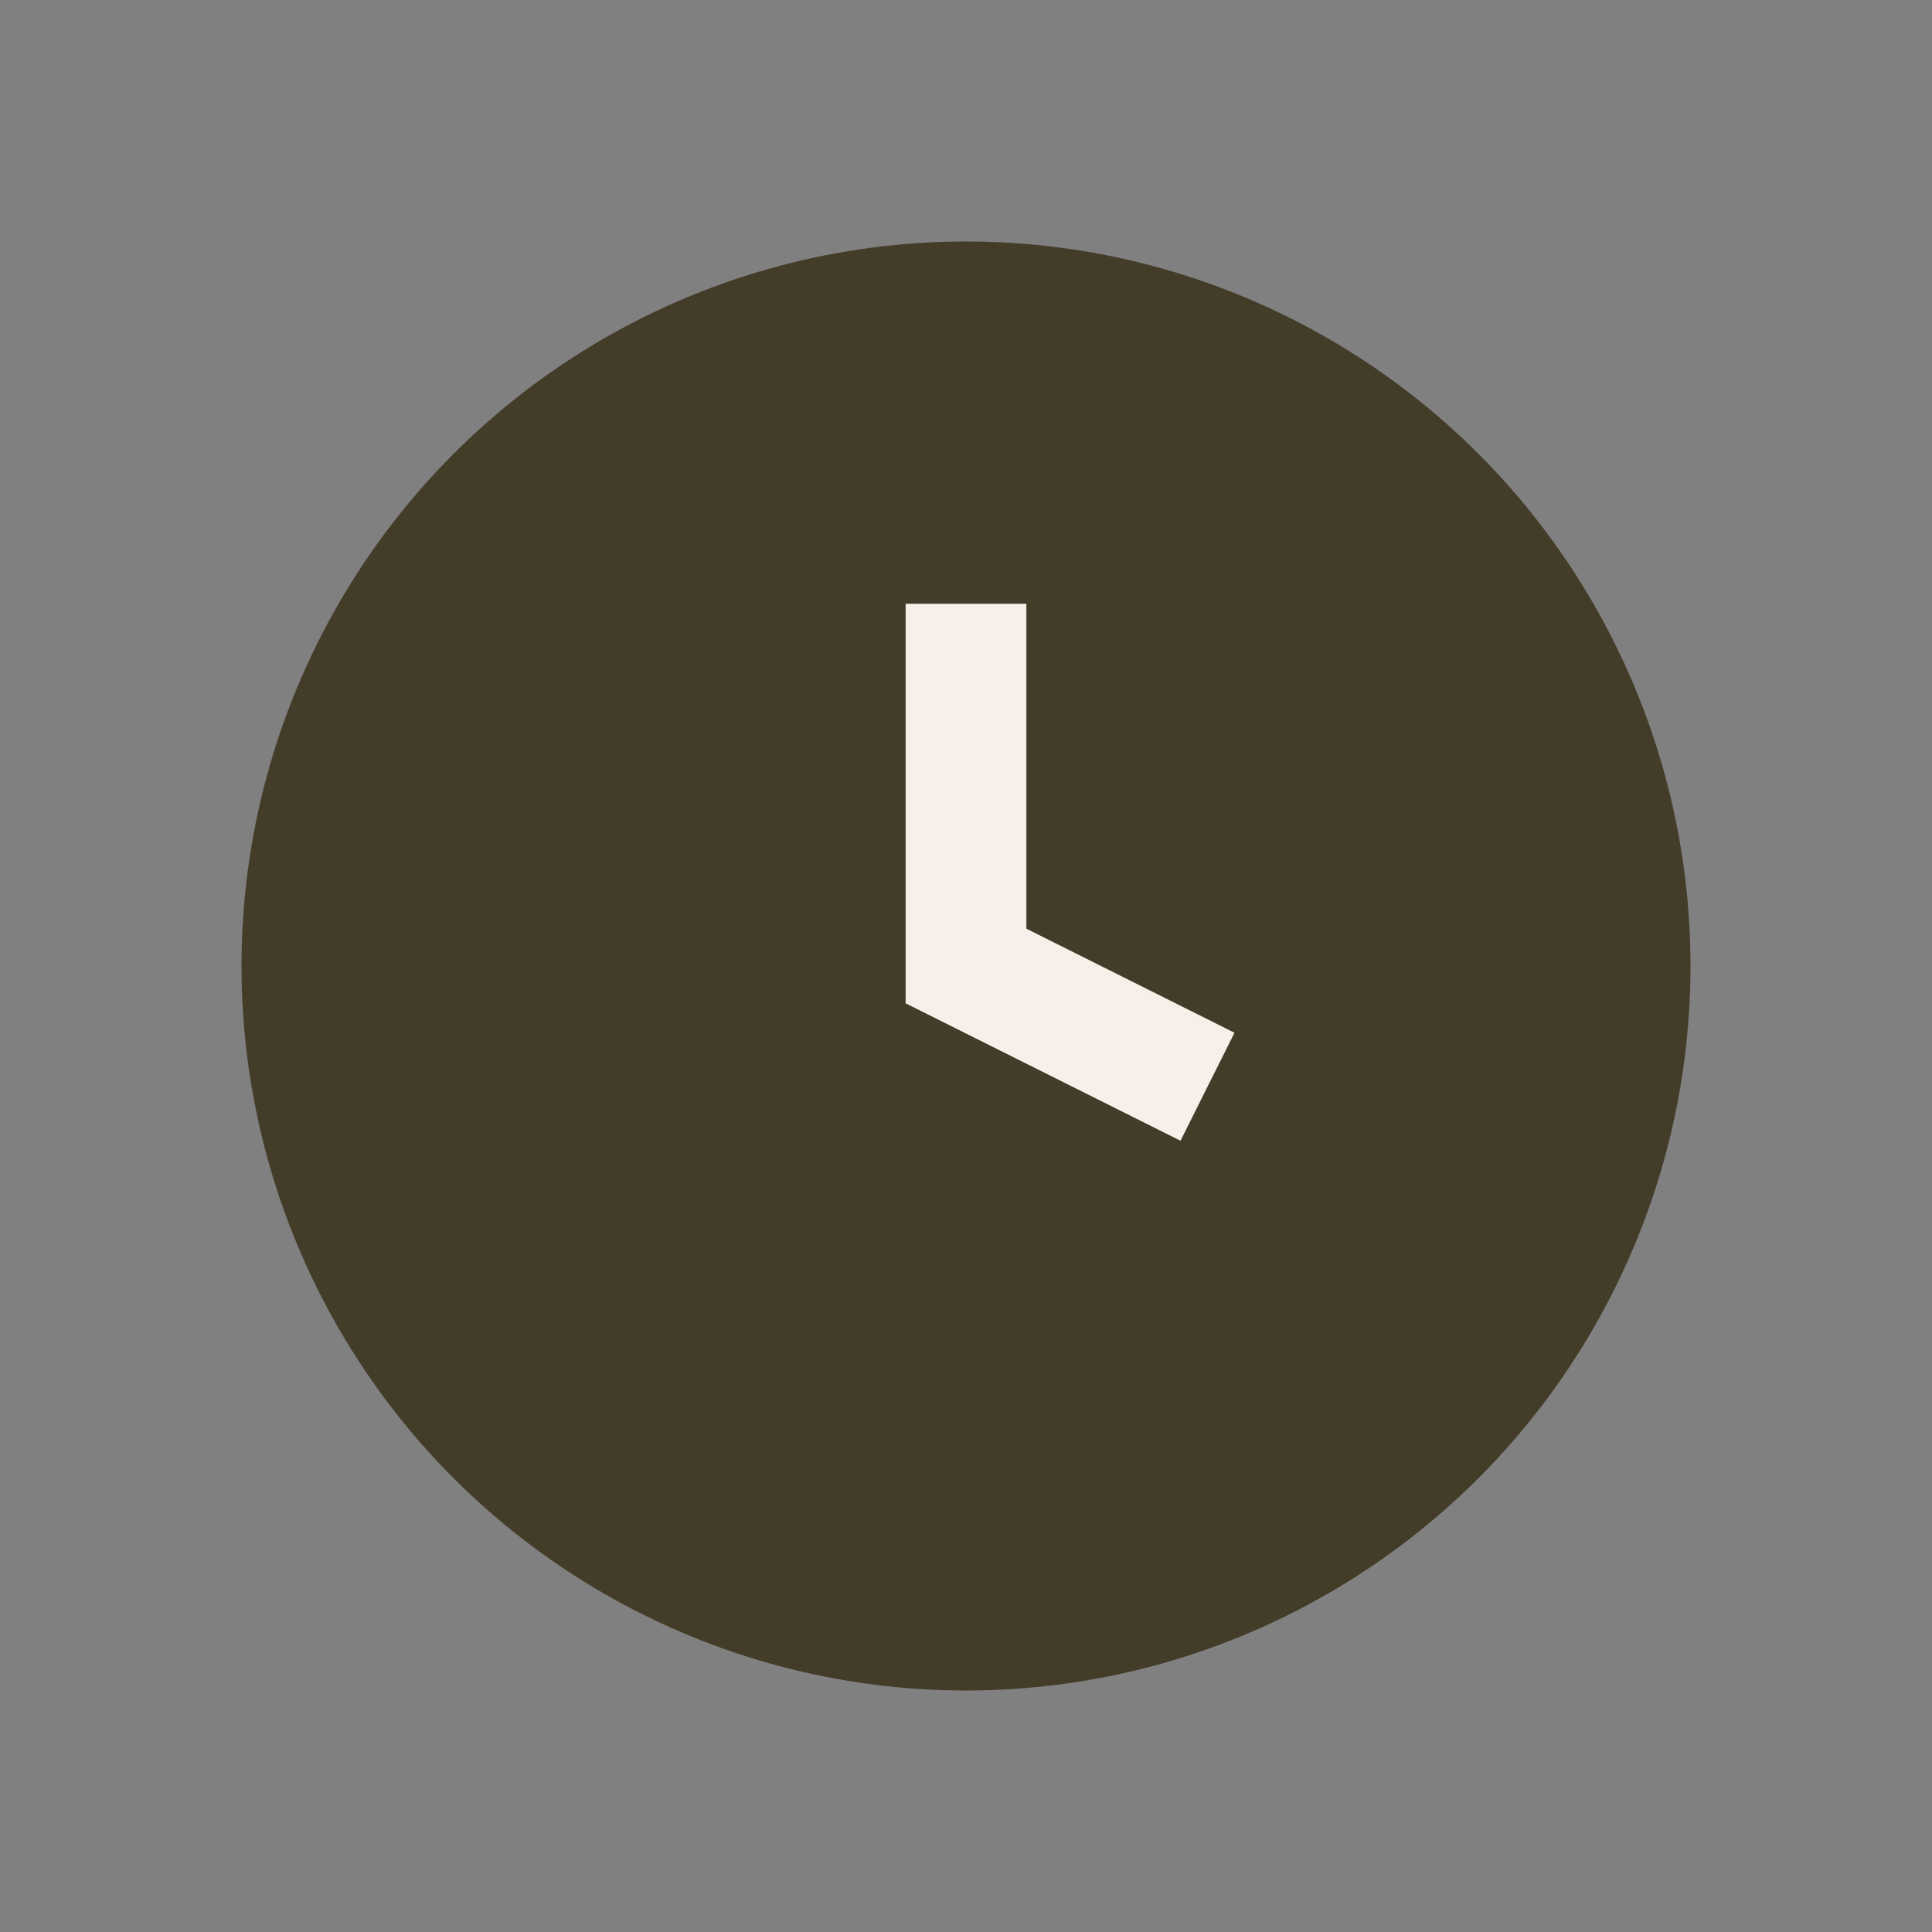 <?xml version="1.0" encoding="UTF-8"?>
<svg xmlns="http://www.w3.org/2000/svg" width="32" height="32" viewBox="0 0 32 32"><rect x="0" y="0" width="32" height="32" fill="#808080" stroke="none"/><circle cx="16" cy="16" r="12" fill="#433C29"/><path d="M16 10v6l4 2" stroke="#F7EFE9" stroke-width="2" fill="none"/></svg>